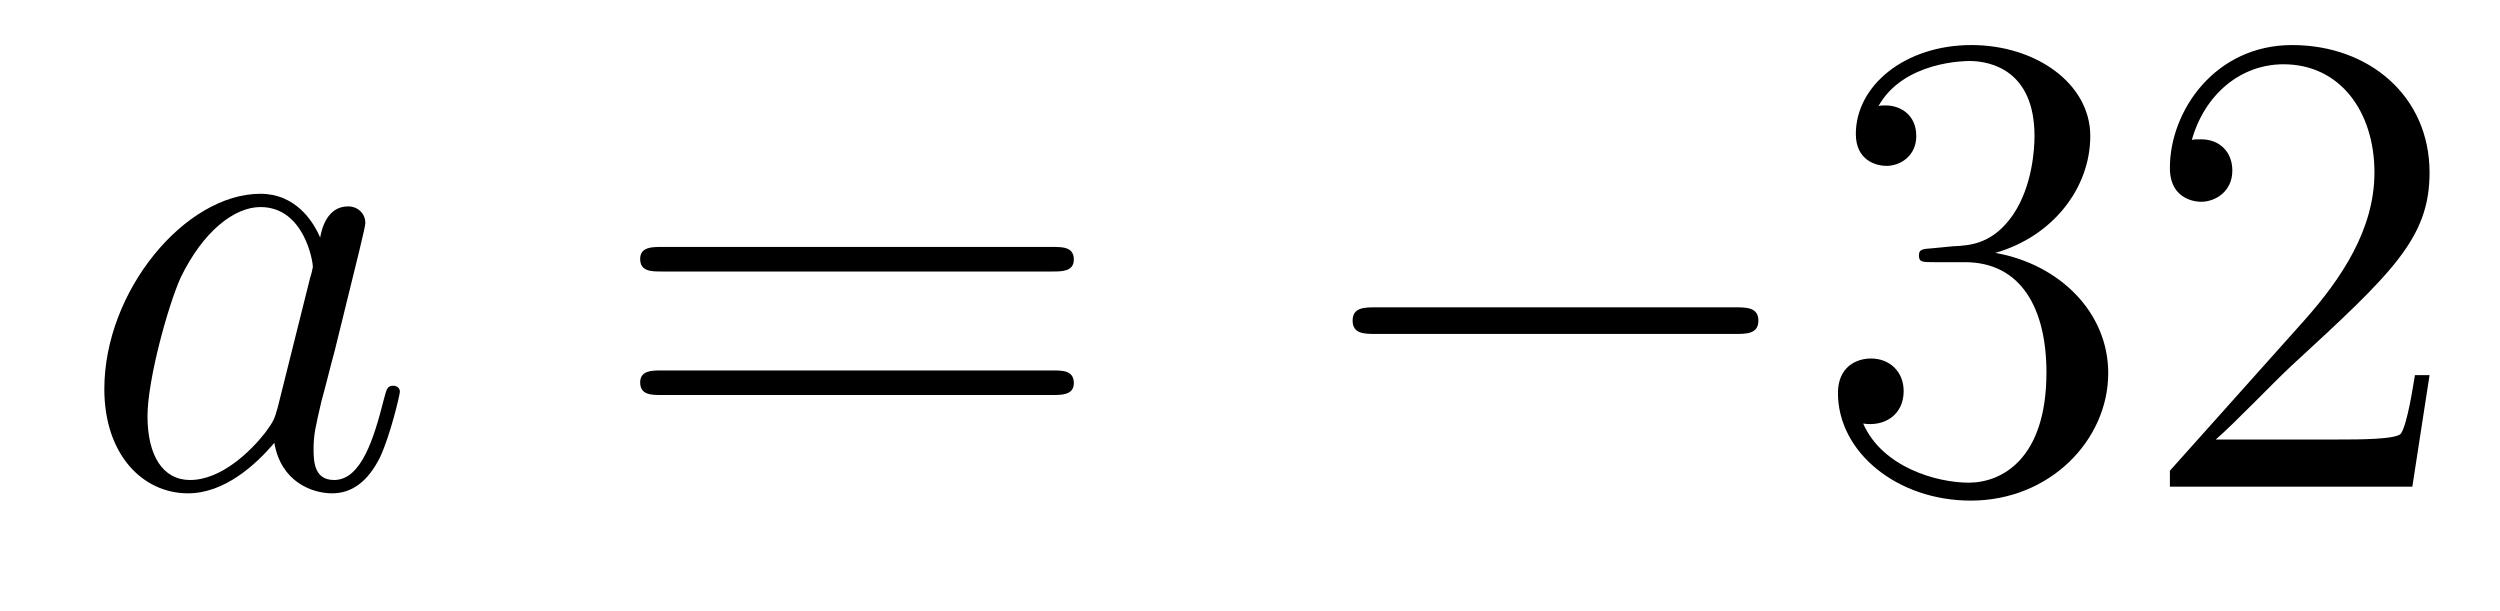<?xml version='1.0'?>
<!-- This file was generated by dvisvgm 1.14.1 -->
<svg height='11pt' version='1.1' viewBox='0 -11 45 11' width='45pt' xmlns='http://www.w3.org/2000/svg' xmlns:xlink='http://www.w3.org/1999/xlink'>
<g id='page1'>
<g transform='matrix(1 0 0 1 -127 652)'>
<path d='M131.998 -655.662C131.938 -655.459 131.938 -655.435 131.771 -655.208C131.508 -654.873 130.982 -654.36 130.42 -654.36C129.93 -654.36 129.655 -654.802 129.655 -655.507C129.655 -656.165 130.026 -657.503 130.253 -658.006C130.659 -658.842 131.221 -659.273 131.688 -659.273C132.476 -659.273 132.632 -658.293 132.632 -658.197C132.632 -658.185 132.596 -658.029 132.584 -658.006L131.998 -655.662ZM132.763 -658.723C132.632 -659.033 132.309 -659.512 131.688 -659.512C130.337 -659.512 128.878 -657.767 128.878 -655.997C128.878 -654.814 129.572 -654.12 130.384 -654.12C131.042 -654.12 131.604 -654.634 131.938 -655.029C132.058 -654.324 132.62 -654.12 132.978 -654.12C133.337 -654.12 133.624 -654.336 133.839 -654.766C134.03 -655.173 134.198 -655.902 134.198 -655.949C134.198 -656.009 134.15 -656.057 134.078 -656.057C133.971 -656.057 133.959 -655.997 133.911 -655.818C133.732 -655.113 133.504 -654.36 133.014 -654.36C132.668 -654.36 132.644 -654.67 132.644 -654.909C132.644 -655.184 132.68 -655.316 132.787 -655.782C132.871 -656.081 132.931 -656.344 133.026 -656.691C133.468 -658.484 133.576 -658.914 133.576 -658.986C133.576 -659.153 133.445 -659.285 133.265 -659.285C132.883 -659.285 132.787 -658.866 132.763 -658.723Z' fill-rule='evenodd'/>
<path d='M145.946 -658.113C146.113 -658.113 146.329 -658.113 146.329 -658.328C146.329 -658.555 146.126 -658.555 145.946 -658.555H138.905C138.738 -658.555 138.523 -658.555 138.523 -658.34C138.523 -658.113 138.726 -658.113 138.905 -658.113H145.946ZM145.946 -655.89C146.113 -655.89 146.329 -655.89 146.329 -656.105C146.329 -656.332 146.126 -656.332 145.946 -656.332H138.905C138.738 -656.332 138.523 -656.332 138.523 -656.117C138.523 -655.89 138.726 -655.89 138.905 -655.89H145.946Z' fill-rule='evenodd'/>
<path d='M158.232 -656.989C158.435 -656.989 158.651 -656.989 158.651 -657.228C158.651 -657.468 158.435 -657.468 158.232 -657.468H151.765C151.562 -657.468 151.347 -657.468 151.347 -657.228C151.347 -656.989 151.562 -656.989 151.765 -656.989H158.232Z' fill-rule='evenodd'/>
<path d='M161.792 -658.532C161.589 -658.52 161.541 -658.507 161.541 -658.4C161.541 -658.281 161.601 -658.281 161.816 -658.281H162.366C163.382 -658.281 163.836 -657.444 163.836 -656.296C163.836 -654.73 163.024 -654.312 162.438 -654.312C161.864 -654.312 160.884 -654.587 160.537 -655.376C160.92 -655.316 161.266 -655.531 161.266 -655.961C161.266 -656.308 161.015 -656.547 160.68 -656.547C160.394 -656.547 160.083 -656.38 160.083 -655.926C160.083 -654.862 161.147 -653.989 162.474 -653.989C163.896 -653.989 164.948 -655.077 164.948 -656.284C164.948 -657.384 164.064 -658.245 162.916 -658.448C163.956 -658.747 164.625 -659.619 164.625 -660.552C164.625 -661.496 163.645 -662.189 162.486 -662.189C161.29 -662.189 160.405 -661.46 160.405 -660.588C160.405 -660.109 160.776 -660.014 160.956 -660.014C161.206 -660.014 161.493 -660.193 161.493 -660.552C161.493 -660.934 161.206 -661.102 160.944 -661.102C160.872 -661.102 160.848 -661.102 160.812 -661.09C161.266 -661.902 162.39 -661.902 162.45 -661.902C162.844 -661.902 163.621 -661.723 163.621 -660.552C163.621 -660.325 163.585 -659.655 163.239 -659.141C162.88 -658.615 162.474 -658.579 162.151 -658.567L161.792 -658.532ZM170.732 -656.248H170.469C170.433 -656.045 170.338 -655.387 170.218 -655.196C170.135 -655.089 169.453 -655.089 169.095 -655.089H166.883C167.206 -655.364 167.935 -656.129 168.246 -656.416C170.063 -658.089 170.732 -658.711 170.732 -659.894C170.732 -661.269 169.644 -662.189 168.258 -662.189S166.058 -661.006 166.058 -659.978C166.058 -659.368 166.584 -659.368 166.62 -659.368C166.871 -659.368 167.182 -659.547 167.182 -659.93C167.182 -660.265 166.955 -660.492 166.62 -660.492C166.513 -660.492 166.489 -660.492 166.453 -660.48C166.68 -661.293 167.325 -661.843 168.103 -661.843C169.119 -661.843 169.74 -660.994 169.74 -659.894C169.74 -658.878 169.154 -657.993 168.473 -657.228L166.058 -654.527V-654.24H170.422L170.732 -656.248Z' fill-rule='evenodd'/>
</g>
</g>
</svg>
